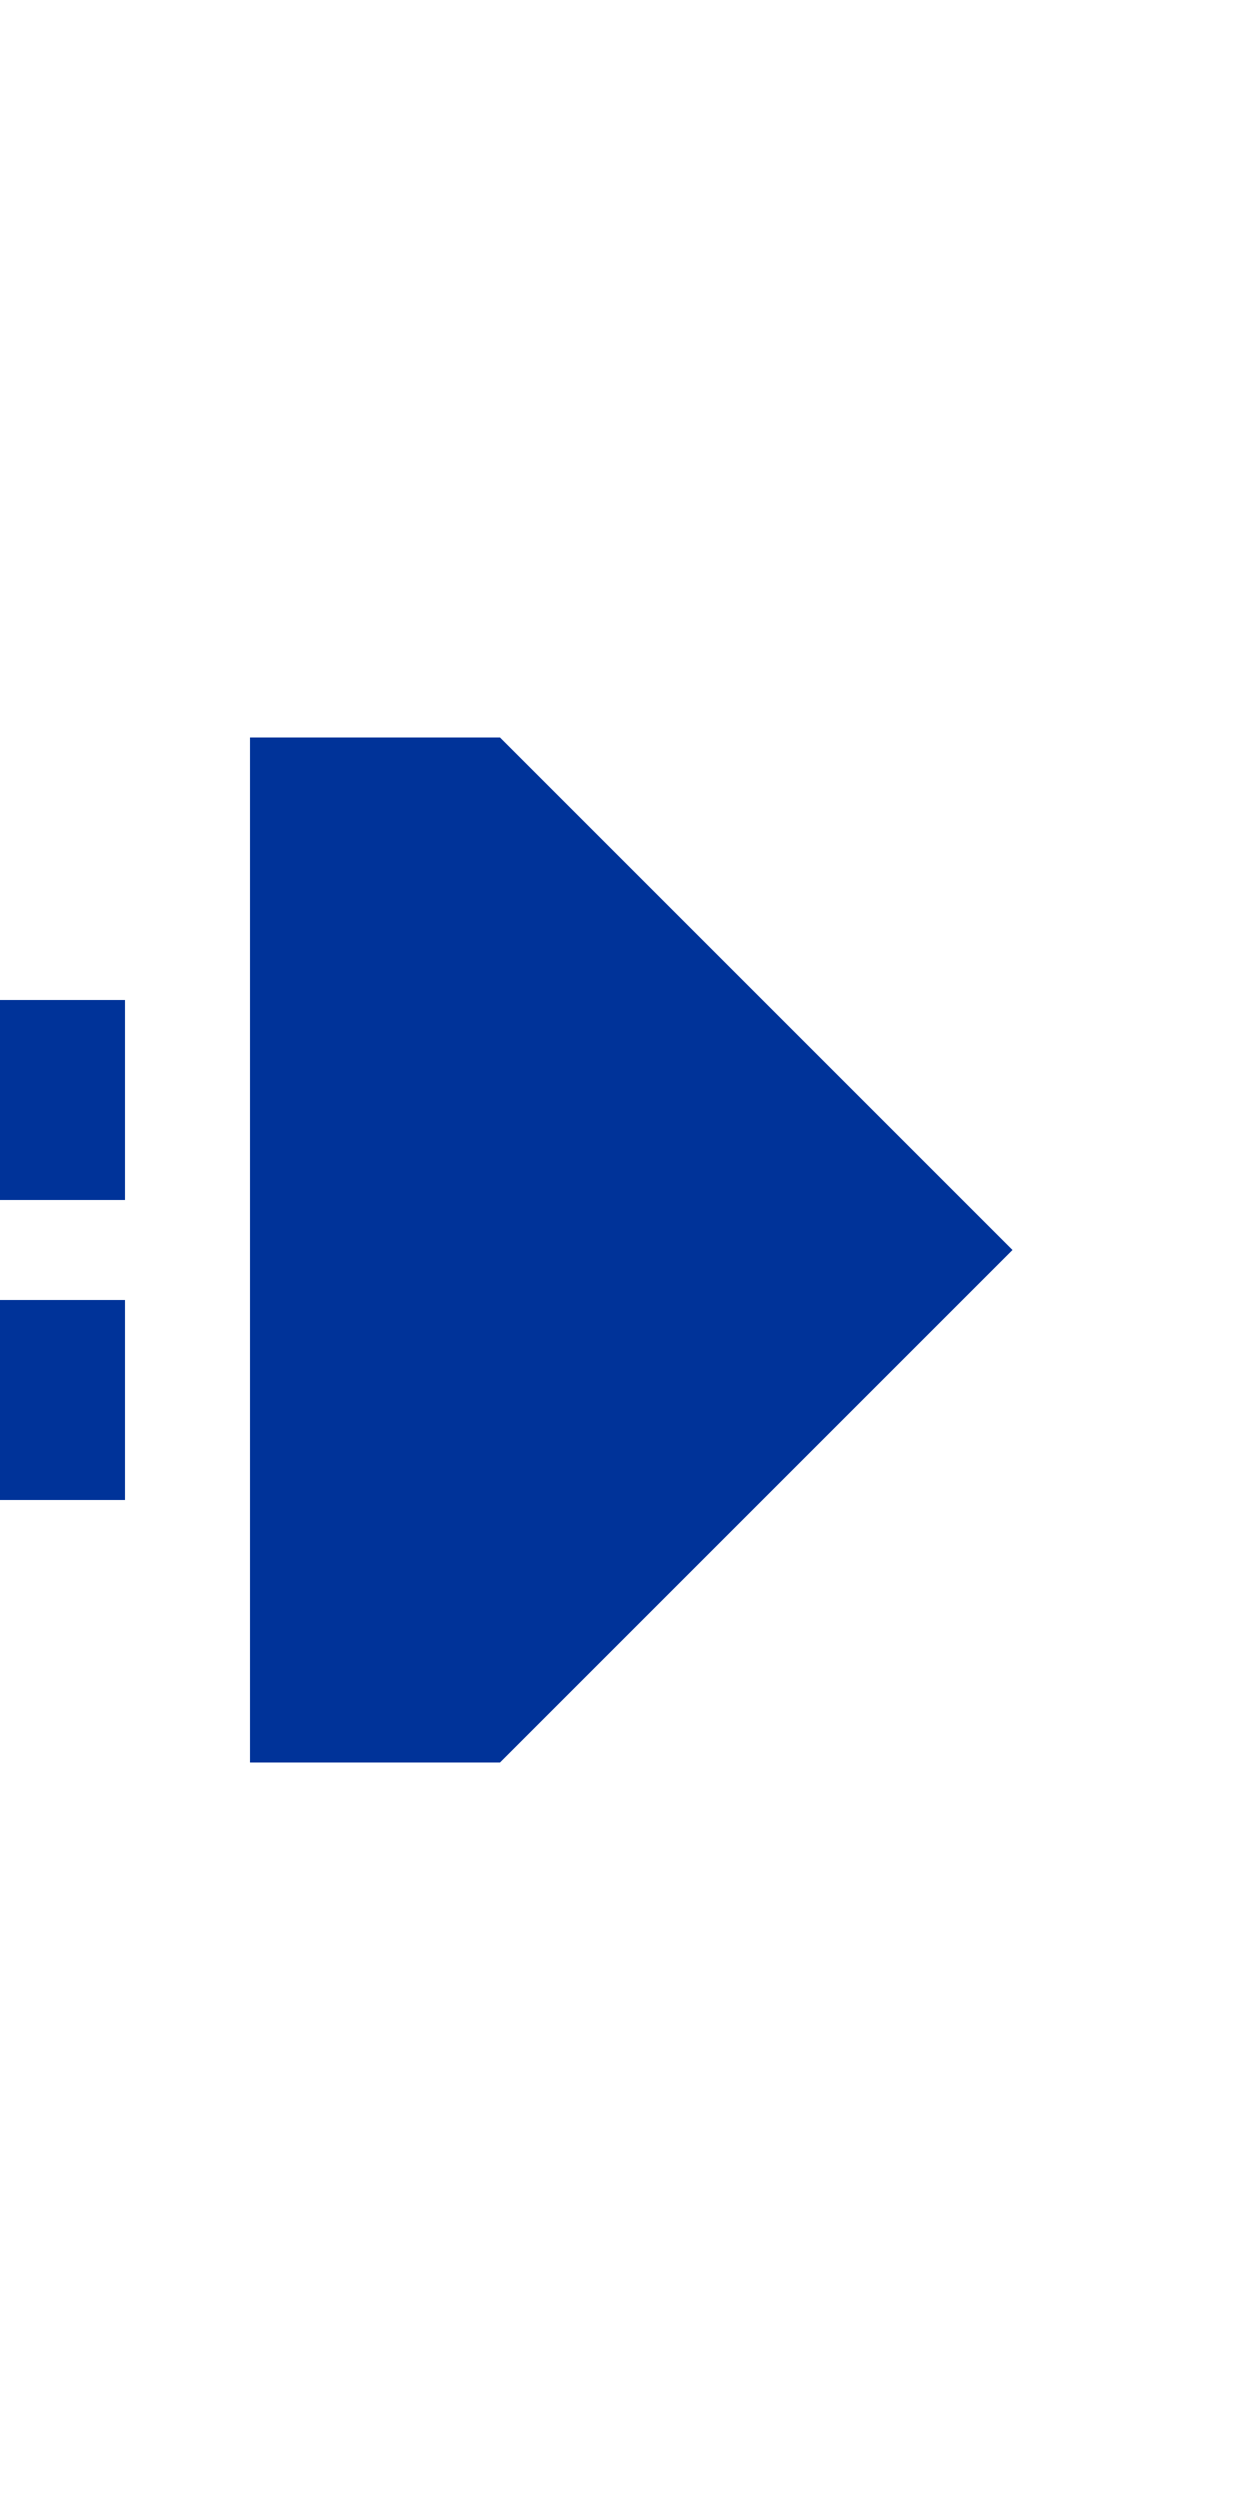<?xml version="1.0" encoding="UTF-8"?>
<svg xmlns="http://www.w3.org/2000/svg" width="250" height="500">
 <title>utdCONTfq</title>
 <path stroke="#003399" d="M 0,220 h 25 m 0,60 H 0" stroke-width="40"/>
 <path fill="#003399" d="M 202.5,250 100,147.5 h -50 v 205 h 50"/>
</svg>